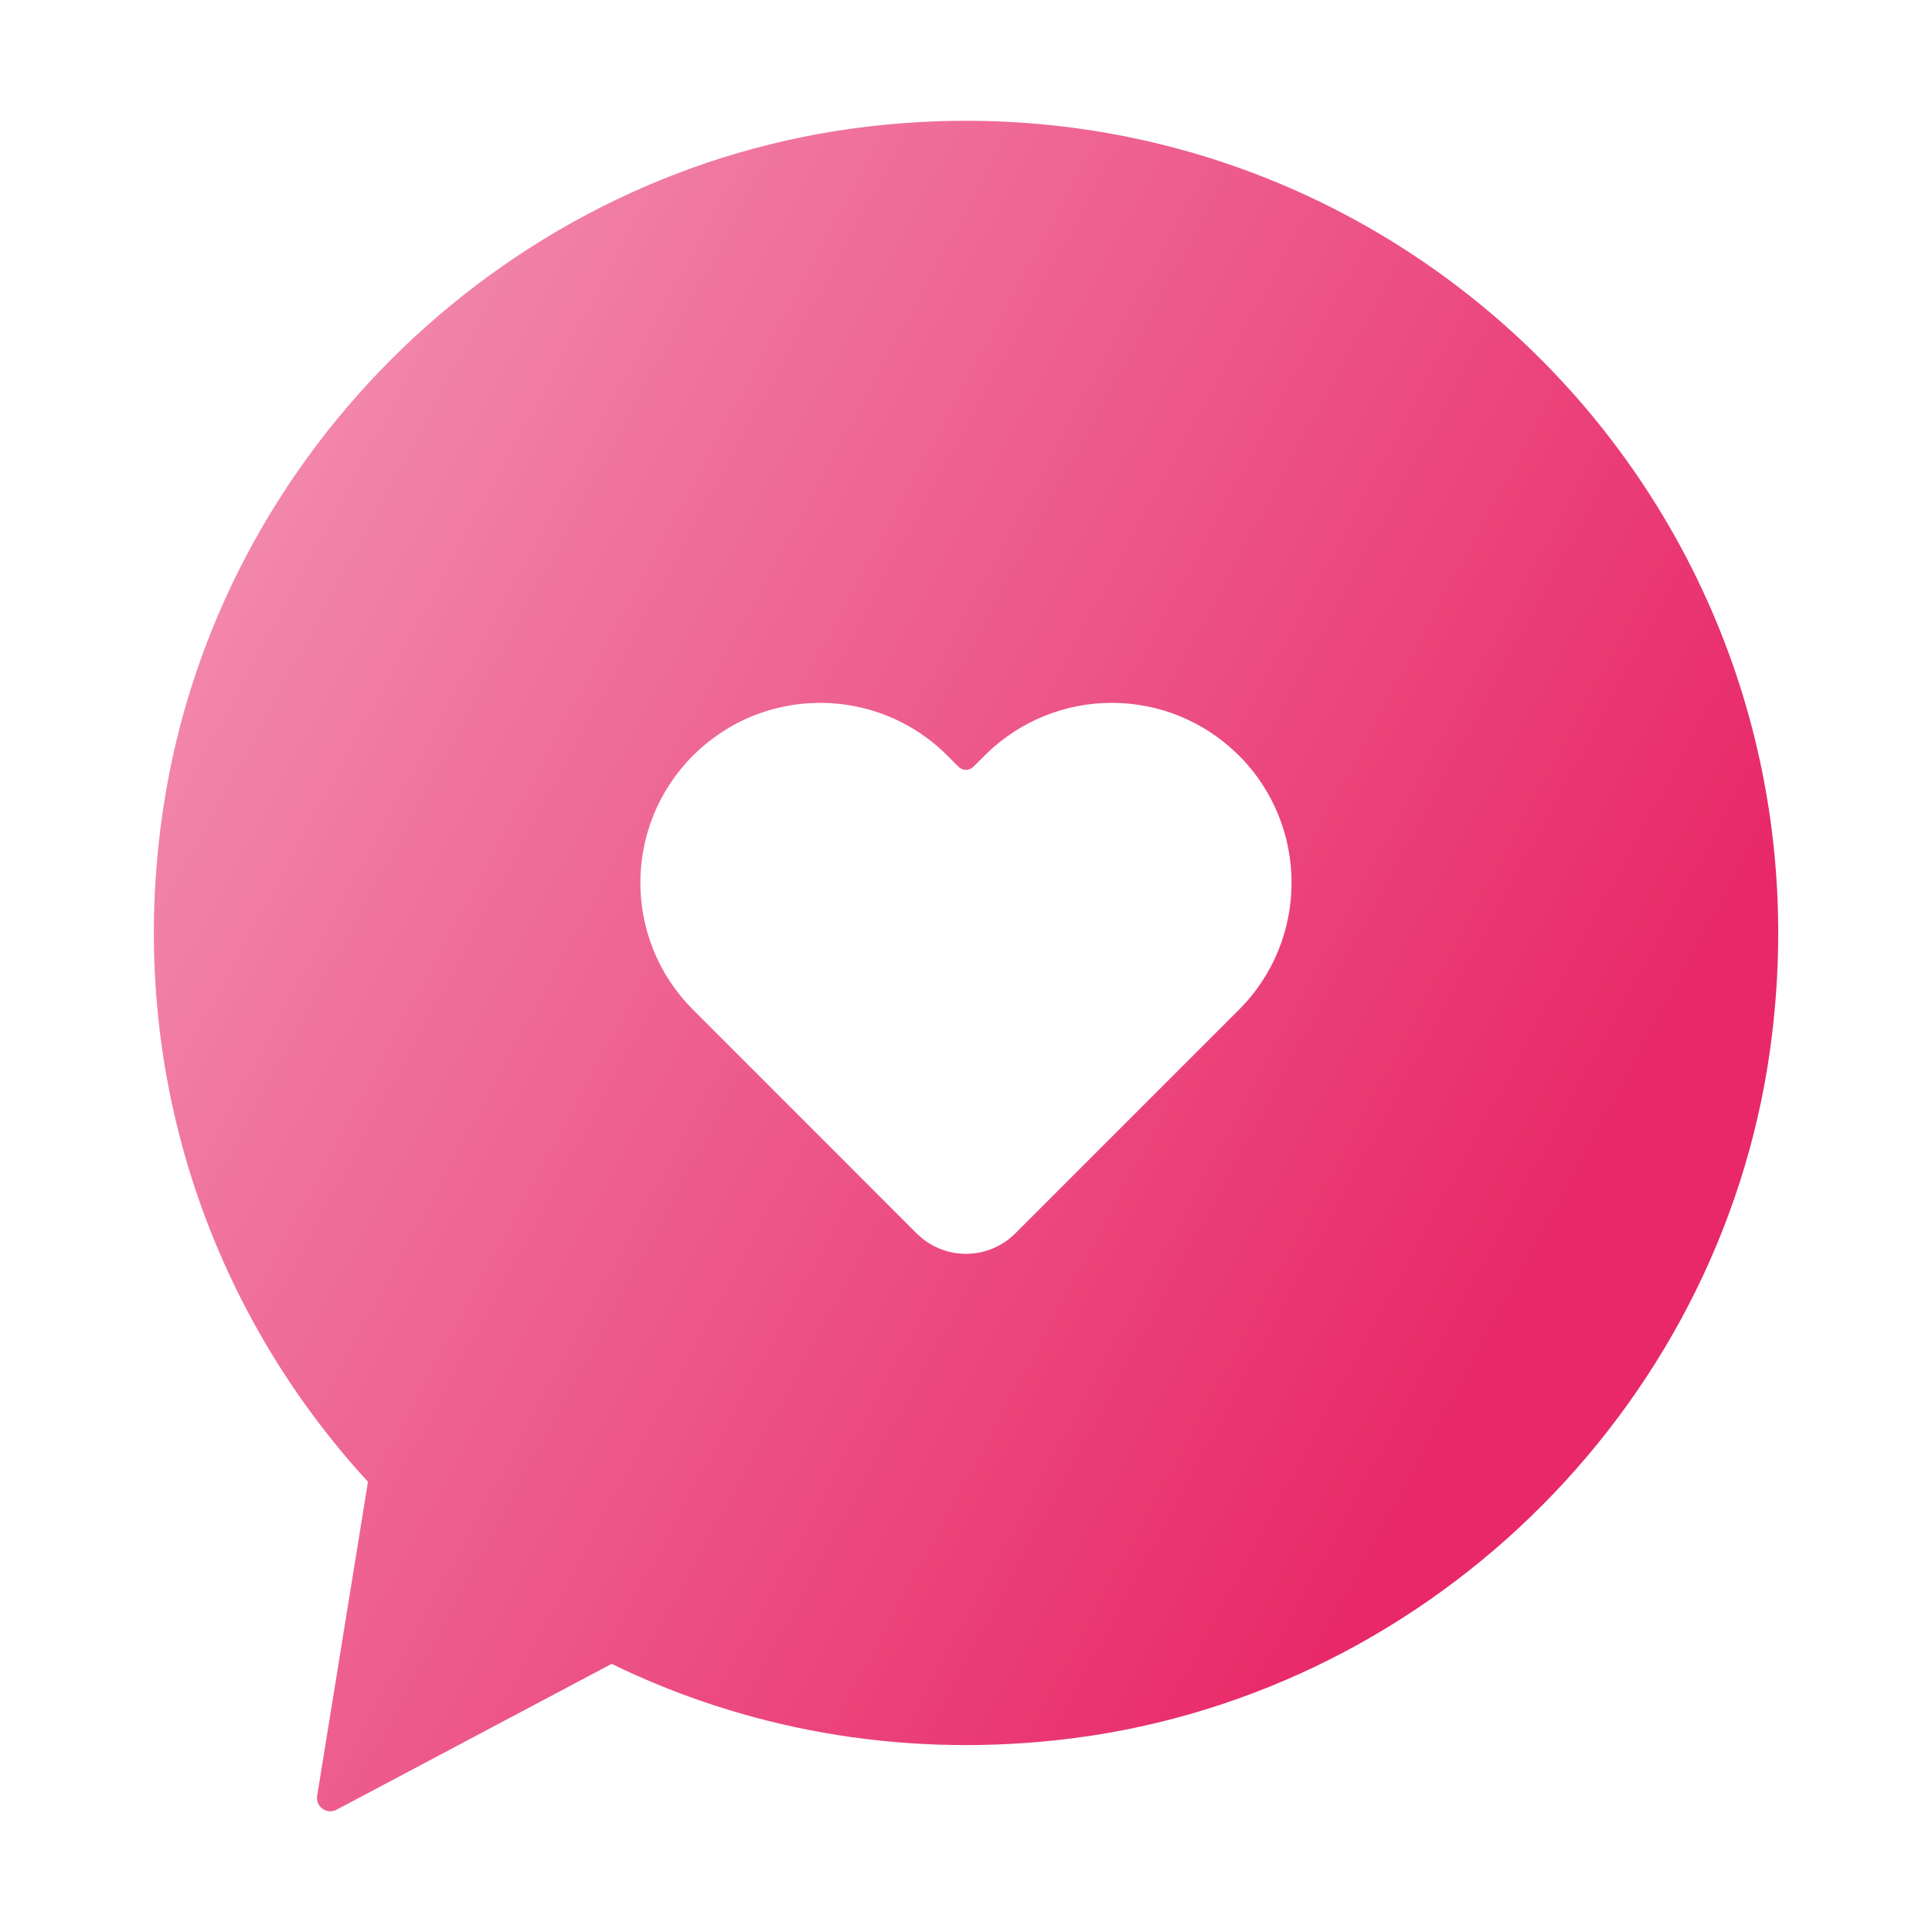 <svg width="24" height="24" viewBox="0 0 24 24" fill="none" xmlns="http://www.w3.org/2000/svg">
<path d="M10.8 1.57C6.356 2.083 2.711 5.585 2.033 10.008C1.537 13.239 2.593 16.256 4.571 18.407C4.361 19.707 4.151 21.007 3.94 22.308C3.918 22.443 4.06 22.545 4.181 22.481L7.598 20.669C9.244 21.471 11.133 21.832 13.127 21.617C17.651 21.131 21.359 17.548 21.988 13.043C22.913 6.421 17.396 0.808 10.8 1.57ZM15.391 12.543L12.612 15.322C12.274 15.66 11.726 15.66 11.387 15.322L8.609 12.543C7.737 11.672 7.737 10.259 8.609 9.386L8.61 9.385C9.481 8.514 10.892 8.513 11.765 9.383L11.906 9.524C11.958 9.576 12.041 9.576 12.093 9.524L12.235 9.383C13.107 8.513 14.519 8.514 15.389 9.385L15.391 9.386C16.262 10.258 16.262 11.672 15.391 12.543Z" fill="url(#paint0_linear_7541_4064)"/>
<defs>
<linearGradient id="paint0_linear_7541_4064" x1="3.835" y1="-10.029" x2="26.672" y2="2.313" gradientUnits="userSpaceOnUse">
<stop stop-color="#E82868"/>
<stop offset="0.184" stop-color="#F289AC"/>
<stop offset="0.263" stop-color="#F289AC"/>
<stop offset="1" stop-color="#E82868"/>
</linearGradient>
</defs>
</svg>
